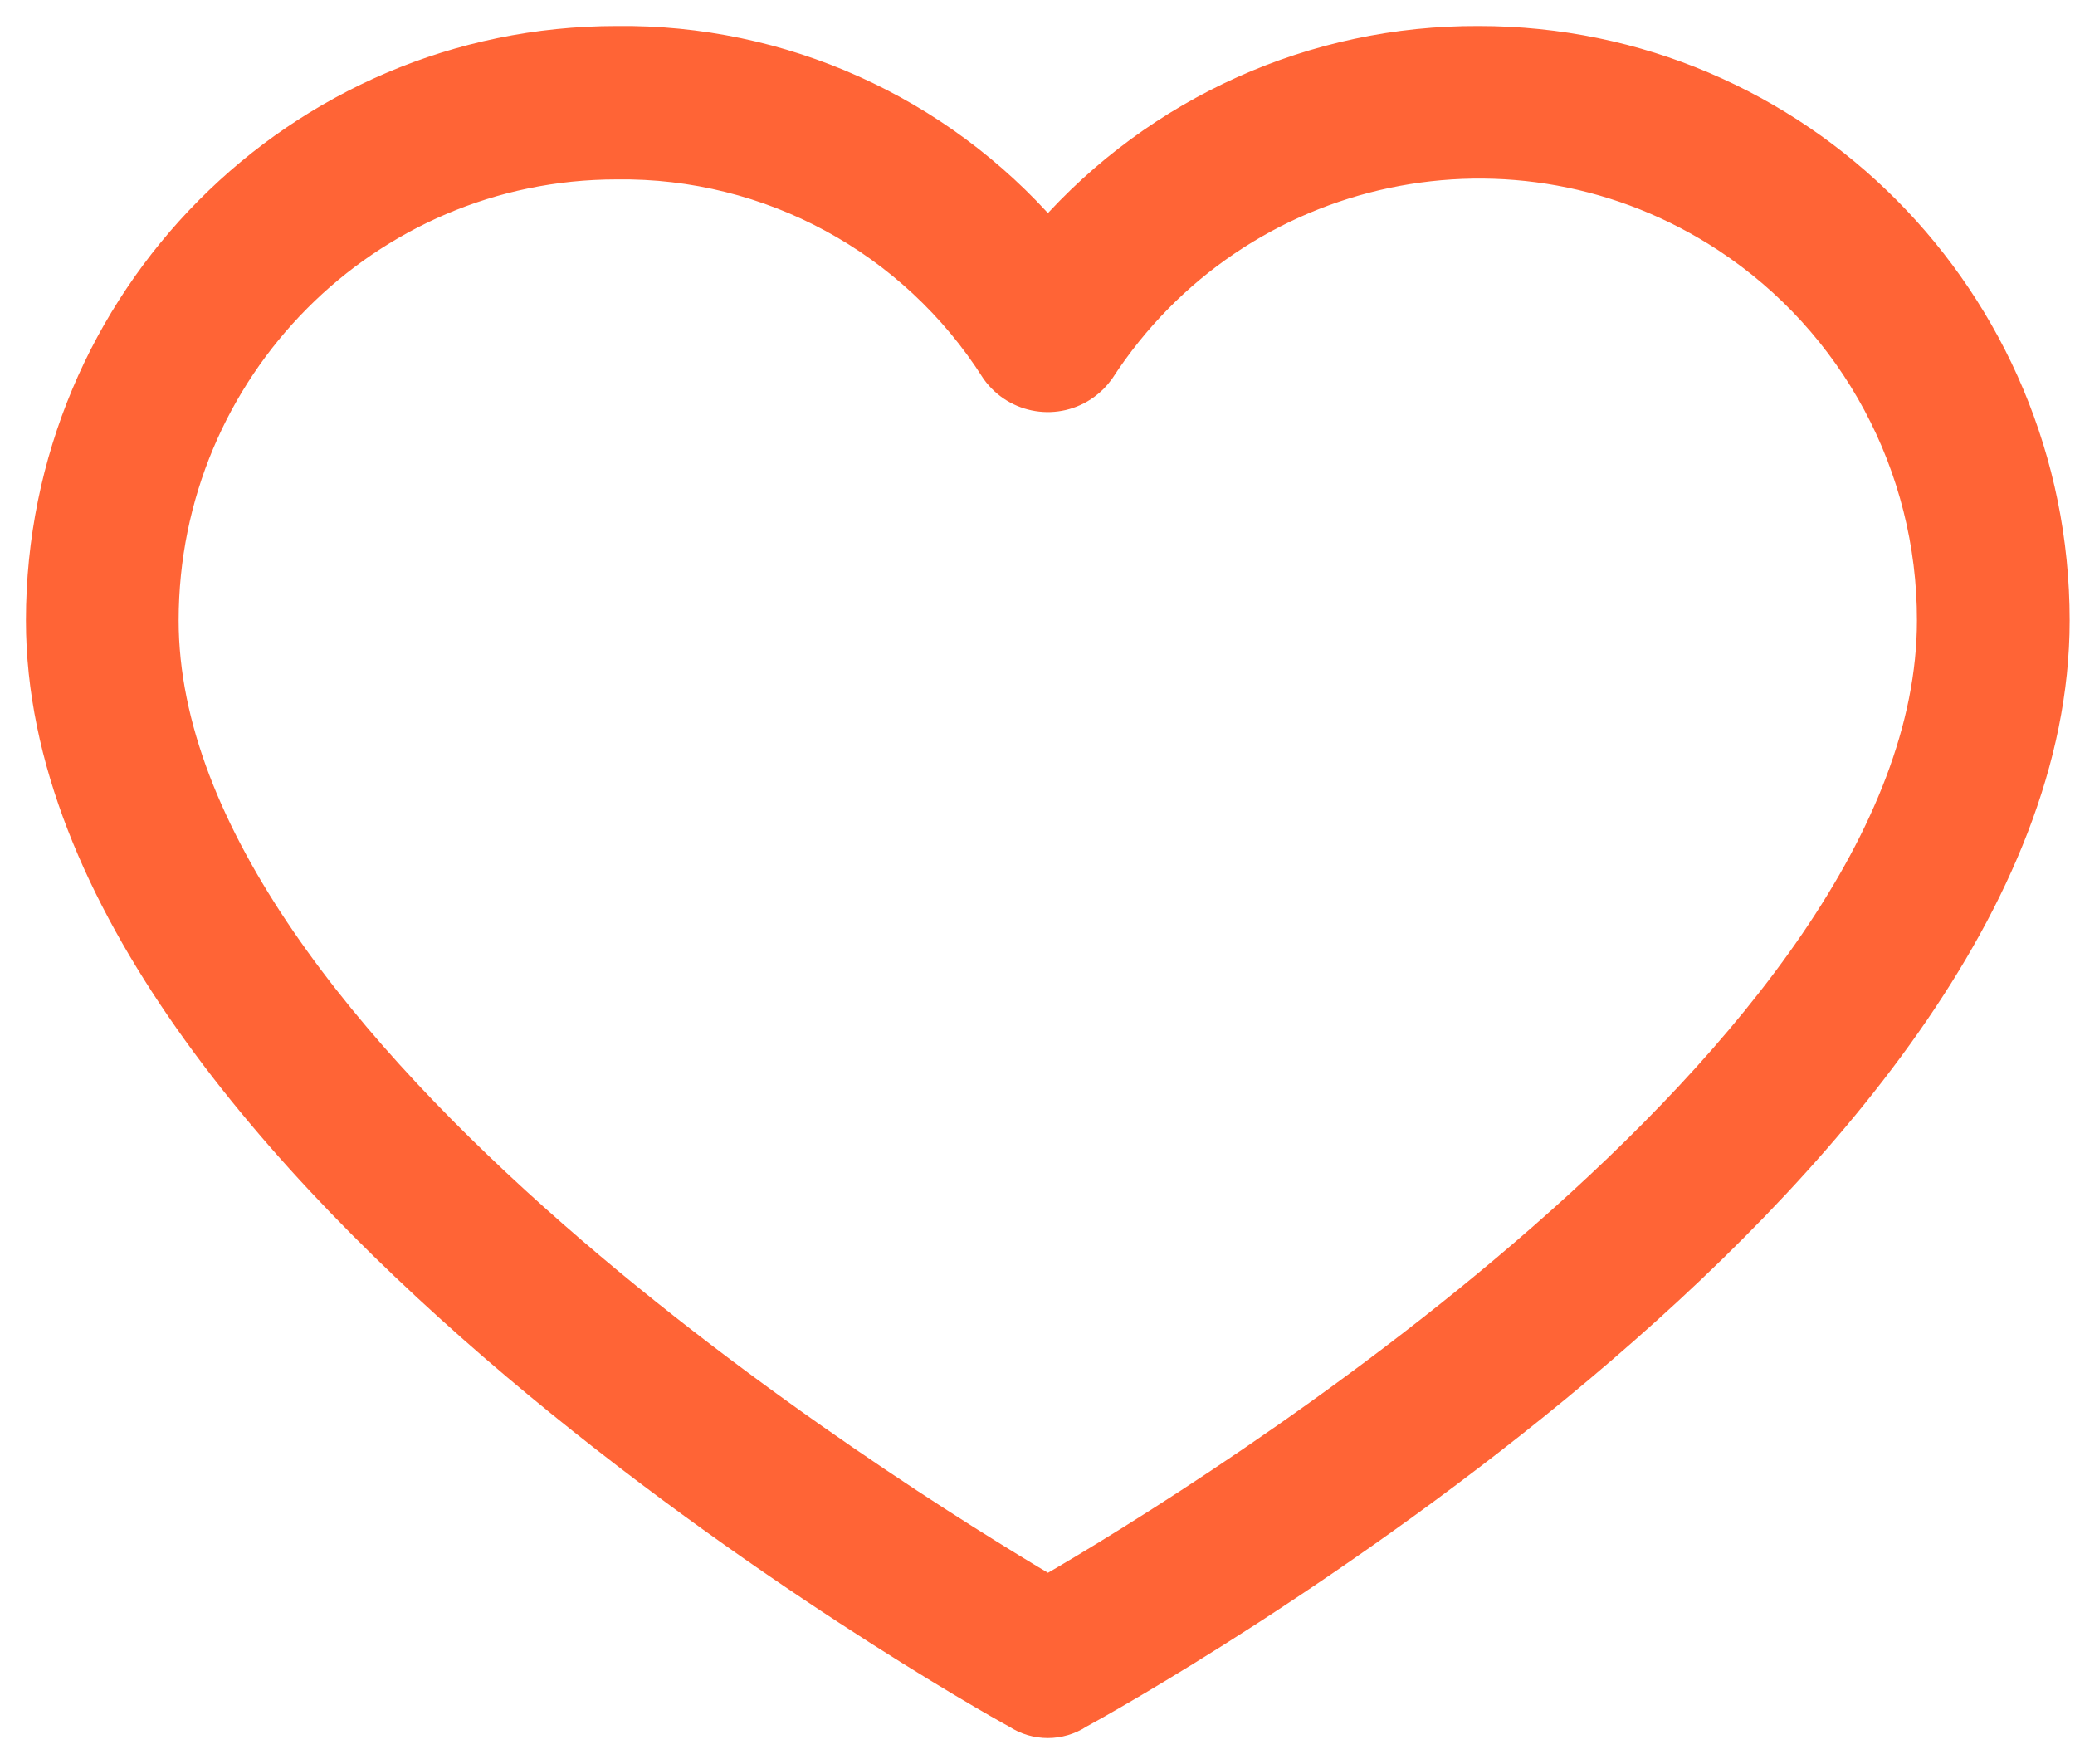 <svg width="40" height="34" viewBox="0 0 40 34" fill="none" xmlns="http://www.w3.org/2000/svg">
<path d="M11.887 3.208L11.891 3.208C14.828 3.169 17.578 4.66 19.161 7.153L19.165 7.159L19.169 7.165C19.581 7.736 20.377 7.864 20.945 7.449L20.945 7.449C21.054 7.37 21.149 7.274 21.228 7.165L21.228 7.165L21.235 7.155C23.862 3.109 29.249 1.975 33.267 4.619C35.727 6.239 37.208 9 37.203 11.96V11.96C37.203 14.019 36.329 16.116 34.947 18.142C33.566 20.166 31.69 22.1 29.718 23.826C25.887 27.18 21.72 29.726 20.2 30.605C18.679 29.702 14.512 27.133 10.679 23.771C8.707 22.042 6.831 20.11 5.45 18.094C4.067 16.075 3.194 13.994 3.194 11.96C3.194 7.125 7.088 3.208 11.887 3.208ZM28.511 0.751C25.331 0.734 22.305 2.097 20.2 4.481C18.106 2.08 15.07 0.713 11.886 0.751C5.734 0.752 0.75 5.771 0.75 11.96C0.75 14.625 1.904 17.253 3.617 19.689C5.331 22.127 7.619 24.393 9.921 26.34C14.487 30.199 19.14 32.826 19.584 33.066C19.957 33.311 20.44 33.311 20.813 33.066C21.256 32.827 25.909 30.236 30.475 26.395C32.778 24.458 35.066 22.196 36.781 19.751C38.494 17.307 39.647 14.661 39.647 11.96C39.647 5.771 34.663 0.751 28.511 0.751Z" fill="#FF6436" stroke="#FF6436" stroke-width="0.5"/>
</svg>
